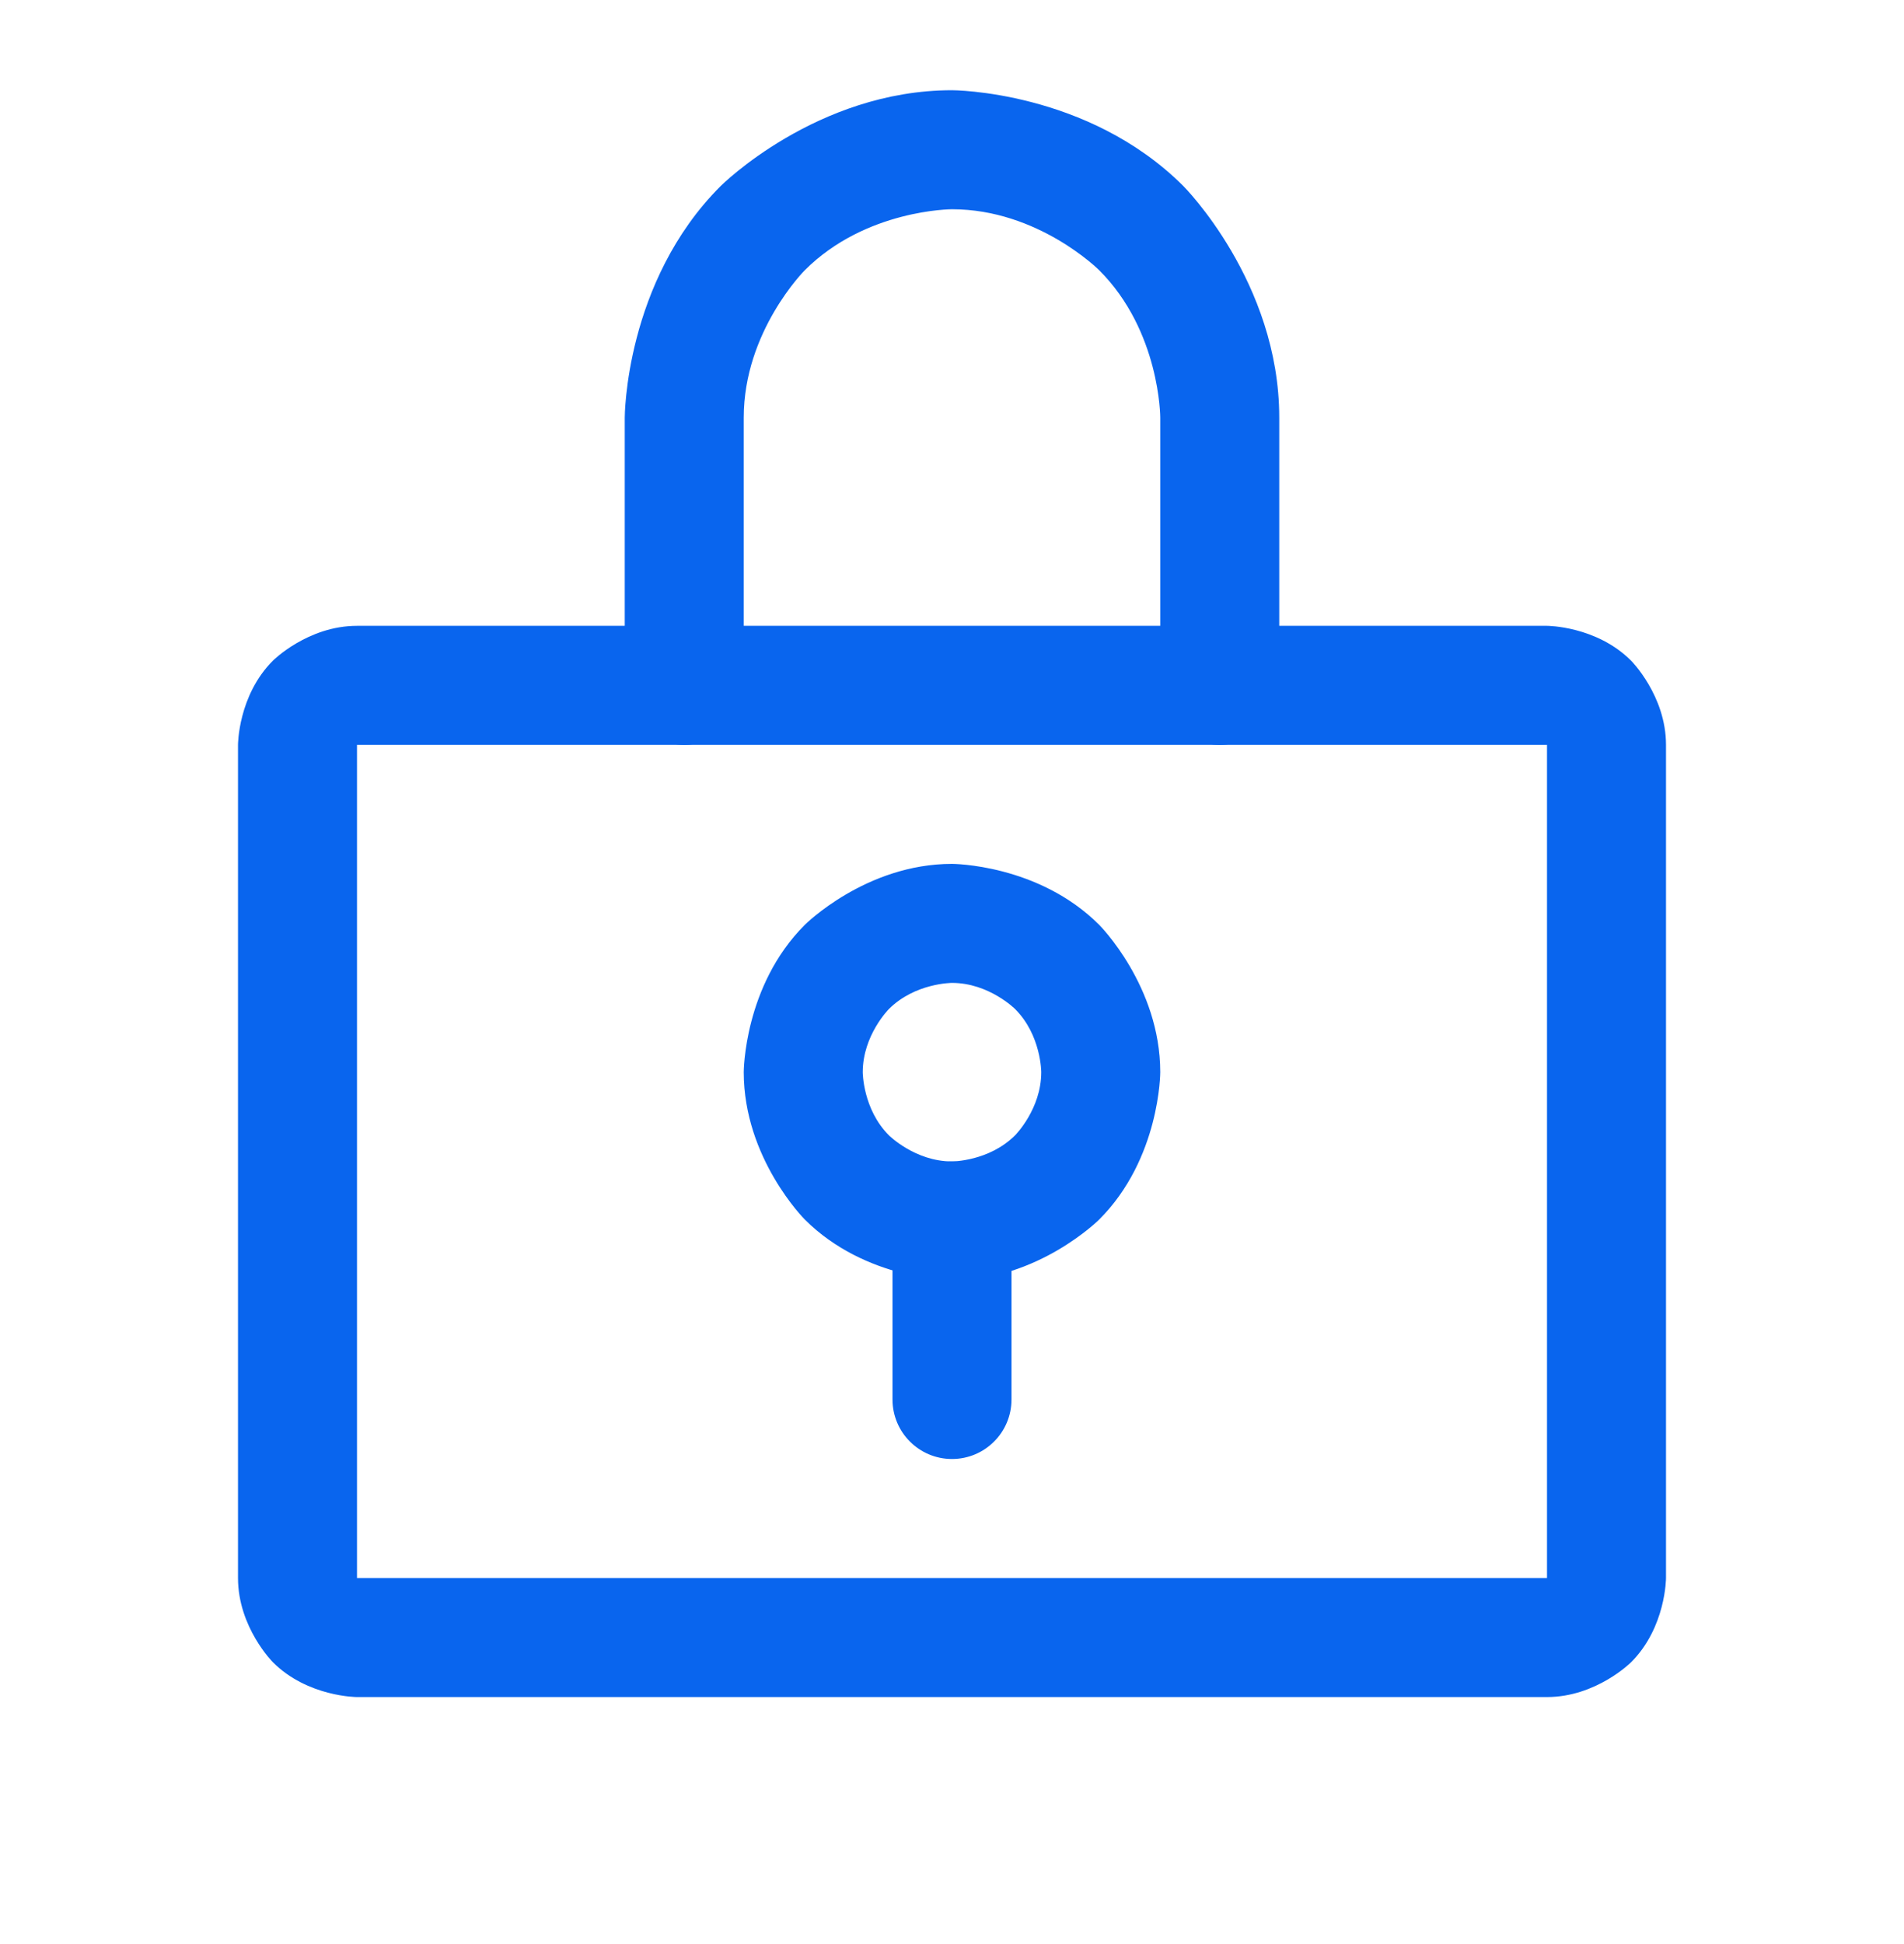 <svg width="48" height="49" viewBox="0 0 48 49" fill="none" xmlns="http://www.w3.org/2000/svg">
<path fill-rule="evenodd" clip-rule="evenodd" d="M24 21.774C24 21.774 26.175 21.774 27.712 23.312C27.712 23.312 29.25 24.85 29.25 27.024C29.25 27.024 29.25 29.199 27.712 30.737C27.712 30.737 26.175 32.274 24 32.274C24 32.274 21.825 32.274 20.288 30.737C20.288 30.737 18.75 29.199 18.75 27.024C18.75 27.024 18.75 24.85 20.288 23.312C20.288 23.312 21.825 21.774 24 21.774ZM24 24.774C24 24.774 23.068 24.774 22.409 25.433C22.409 25.433 21.75 26.092 21.75 27.024C21.75 27.024 21.75 27.956 22.409 28.615C22.409 28.615 23.068 29.274 24 29.274C24 29.274 24.932 29.274 25.591 28.615C25.591 28.615 26.25 27.956 26.25 27.024C26.25 27.024 26.25 26.092 25.591 25.433C25.591 25.433 24.932 24.774 24 24.774Z" fill="#0965EE"/>
<path d="M22.5 30.774V35.274C22.5 36.103 23.172 36.774 24 36.774C24.828 36.774 25.5 36.103 25.5 35.274V30.774C25.5 29.946 24.828 29.274 24 29.274C23.172 29.274 22.5 29.946 22.5 30.774Z" fill="#0965EE"/>
<path fill-rule="evenodd" clip-rule="evenodd" d="M6 18.774C6 18.774 6 17.532 6.879 16.653C6.879 16.653 7.757 15.774 9 15.774H39C39 15.774 40.243 15.774 41.121 16.653C41.121 16.653 42 17.532 42 18.774V39.774C42 39.774 42 41.017 41.121 41.896C41.121 41.896 40.243 42.774 39 42.774H9C9 42.774 7.757 42.774 6.879 41.896C6.879 41.896 6 41.017 6 39.774V18.774ZM9 18.774V39.774L39 39.774V18.774H9Z" fill="#0965EE"/>
<path d="M29.25 10.524V17.274C29.25 18.103 29.922 18.774 30.75 18.774C31.578 18.774 32.25 18.103 32.25 17.274V10.524C32.25 7.107 29.834 4.691 29.834 4.691C27.417 2.274 24 2.274 24 2.274C20.583 2.274 18.166 4.691 18.166 4.691C15.75 7.107 15.75 10.524 15.75 10.524V17.274C15.75 18.103 16.422 18.774 17.25 18.774C18.078 18.774 18.75 18.103 18.75 17.274V10.524C18.75 8.35 20.288 6.812 20.288 6.812C21.825 5.274 24 5.274 24 5.274C26.175 5.274 27.712 6.812 27.712 6.812C29.25 8.35 29.25 10.524 29.25 10.524Z" fill="#0965EE"/>
</svg>
